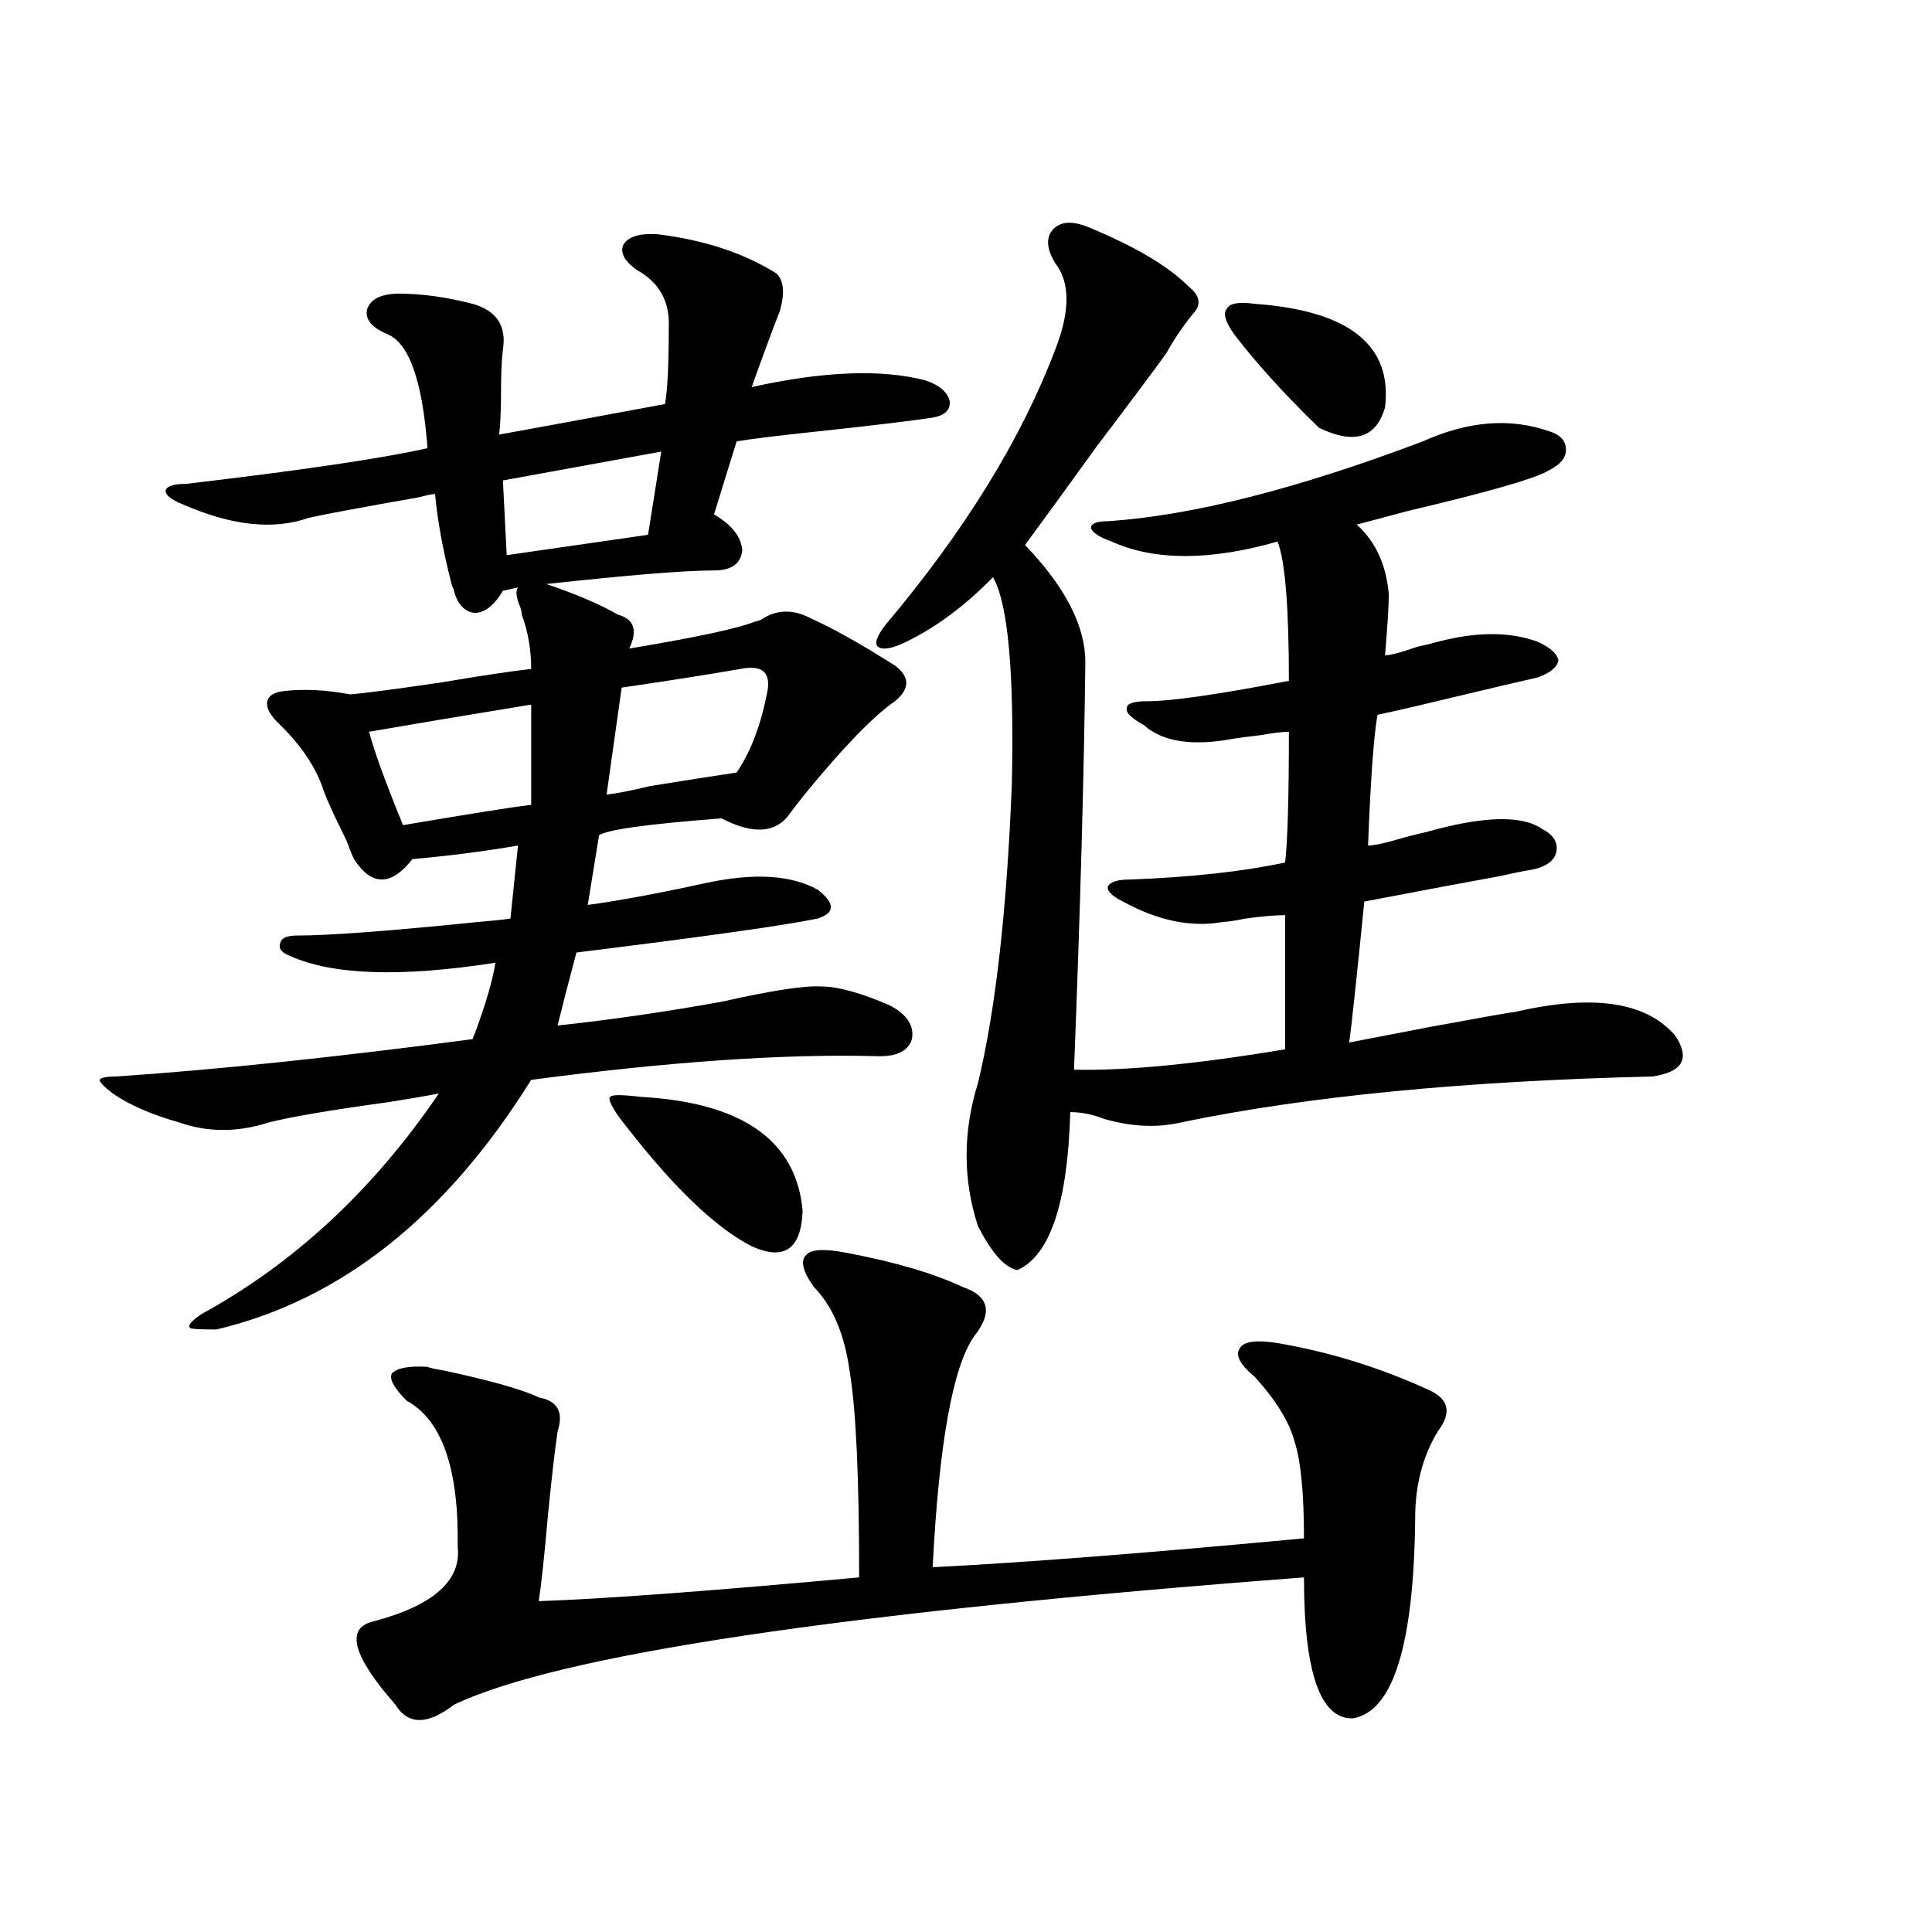 <?xml version="1.0" encoding="utf-8"?>
<!-- Generator: Adobe Illustrator 16.0.0, SVG Export Plug-In . SVG Version: 6.00 Build 0)  -->
<!DOCTYPE svg PUBLIC "-//W3C//DTD SVG 1.1//EN" "http://www.w3.org/Graphics/SVG/1.1/DTD/svg11.dtd">
<svg version="1.1" id="图层_1" xmlns="http://www.w3.org/2000/svg" xmlns:xlink="http://www.w3.org/1999/xlink" x="0px" y="0px"
	 width="1000px" height="1000px" viewBox="0 0 1000 1000" enable-background="new 0 0 1000 1000" xml:space="preserve">
<path d="M463.232,344.484c7.805,5.864,7.805,12.017,0,18.457c-11.066,7.622-26.676,23.73-46.828,48.34
	c-3.262,4.106-5.533,7.031-6.829,8.789c-7.164,11.138-19.191,12.305-36.097,3.516c-38.383,2.939-59.511,5.864-63.413,8.789
	l-5.854,36.035c16.905-2.334,37.393-6.152,61.462-11.426c24.71-5.273,43.901-4.092,57.56,3.516c9.101,7.031,9.101,12.017,0,14.941
	c-16.92,3.516-58.535,9.38-124.875,17.578c-3.902,14.653-7.164,27.246-9.756,37.793c27.316-2.925,55.608-7.031,84.876-12.305
	c26.006-5.85,43.246-8.486,51.706-7.91c8.445,0,20.152,3.228,35.121,9.668c9.101,4.697,13.003,10.547,11.707,17.578
	c-1.951,6.455-8.46,9.38-19.512,8.789c-47.483-1.167-106.674,2.939-177.557,12.305c-44.236,70.903-98.534,113.97-162.923,129.199
	c-9.115,0-13.658-0.288-13.658-0.879c-1.311-1.167,0.641-3.516,5.854-7.031c48.124-26.367,89.099-64.448,122.924-114.258
	c-5.854,1.182-14.313,2.637-25.365,4.395c-29.923,4.106-50.73,7.622-62.438,10.547c-16.265,5.273-31.874,5.273-46.828,0
	c-14.313-4.092-25.7-9.077-34.146-14.941c-4.558-3.516-6.829-5.85-6.829-7.031c0.641-1.167,3.567-1.758,8.78-1.758
	c52.026-3.516,113.488-9.956,184.386-19.336c0-0.576,0.32-1.455,0.976-2.637c5.854-15.82,9.421-28.125,10.731-36.914
	c-48.779,7.622-84.235,6.455-106.339-3.516c-4.558-1.758-6.188-4.092-4.878-7.031c0.641-2.334,3.567-3.516,8.78-3.516
	c16.25,0,47.469-2.334,93.656-7.031c7.149-0.576,12.683-1.167,16.585-1.758l3.902-37.793c-16.92,2.939-35.121,5.273-54.633,7.031
	c-11.066,14.063-21.143,14.063-30.243,0c-0.655-1.167-1.951-4.395-3.902-9.668c-5.854-11.714-9.756-20.215-11.707-25.488
	c-3.902-12.305-12.042-24.307-24.39-36.035c-3.902-4.092-5.533-7.607-4.878-10.547c0.641-2.925,3.567-4.683,8.78-5.273
	c10.396-1.167,21.783-0.576,34.146,1.758c7.149-0.576,22.759-2.637,46.828-6.152c20.808-3.516,36.417-5.85,46.828-7.031
	c0-9.956-1.631-19.336-4.878-28.125c0-1.167-0.335-2.637-0.976-4.395c-1.951-4.683-2.286-7.91-0.976-9.668l-7.805,1.758
	c-4.558,7.622-9.436,11.426-14.634,11.426c-5.213-0.576-8.78-4.395-10.731-11.426c0-0.576-0.335-1.455-0.976-2.637
	c-4.558-17.578-7.484-33.398-8.78-47.461c-1.311,0-4.237,0.591-8.78,1.758c-29.923,5.273-48.779,8.789-56.584,10.547
	c-18.216,6.455-39.999,4.106-65.364-7.031c-5.854-2.334-8.78-4.683-8.78-7.031c0.641-2.334,4.223-3.516,10.731-3.516
	c59.831-7.031,101.461-13.184,124.875-18.457c-2.606-34.565-9.436-54.189-20.487-58.887c-8.46-3.516-12.042-7.91-10.731-13.184
	c1.951-5.273,7.47-7.91,16.585-7.91c11.707,0,24.39,1.758,38.048,5.273c12.348,3.516,17.561,11.426,15.609,23.73
	c-0.655,5.273-0.976,12.607-0.976,21.973c0,9.38-0.335,16.699-0.976,21.973c13.003-2.334,41.615-7.607,85.852-15.82
	c1.296-7.031,1.951-20.215,1.951-39.551c0.641-13.472-4.878-23.428-16.585-29.883c-6.509-4.683-8.78-9.077-6.829-13.184
	c2.592-4.092,8.445-5.85,17.561-5.273c24.055,2.939,44.542,9.668,61.462,20.215c3.902,3.516,4.543,9.971,1.951,19.336
	c-3.902,9.971-8.78,23.154-14.634,39.551c37.072-8.198,66.98-9.365,89.754-3.516c7.149,2.349,11.372,5.864,12.683,10.547
	c0.641,4.697-2.286,7.622-8.78,8.789c-11.707,1.758-31.219,4.106-58.535,7.031c-22.118,2.349-36.432,4.106-42.926,5.273
	l-11.707,37.793c9.101,5.273,13.979,11.426,14.634,18.457c-0.655,7.031-5.533,10.547-14.634,10.547
	c-14.969,0-43.901,2.349-86.827,7.031c15.609,5.273,27.957,10.547,37.072,15.82c8.445,2.349,10.396,8.213,5.854,17.578
	c35.121-5.85,56.904-10.547,65.364-14.063c0.641,0,1.616-0.288,2.927-0.879c7.805-5.273,16.25-5.562,25.365-0.879
	C431.038,325.148,445.672,333.361,463.232,344.484z M438.843,648.586c24.71,4.697,44.542,10.547,59.511,17.578
	c13.658,4.697,15.609,13.184,5.854,25.488c-11.066,15.82-18.216,55.674-21.463,119.531c46.828-2.334,110.882-7.319,192.19-14.941
	c0-23.428-1.631-40.127-4.878-50.098c-2.606-9.956-9.436-21.094-20.487-33.398c-7.805-6.44-10.411-11.426-7.805-14.941
	c1.951-3.516,8.445-4.395,19.512-2.637c27.316,4.697,53.657,12.896,79.022,24.609c9.756,4.697,11.052,11.729,3.902,21.094
	c-7.805,12.896-11.707,27.837-11.707,44.824c-0.655,65.616-11.387,100.195-32.194,103.711c-16.92,0.577-25.365-23.73-25.365-72.949
	c-239.354,18.155-386.012,40.128-439.989,65.918c-13.658,10.547-23.749,10.547-30.243,0c-22.118-25.199-26.021-39.551-11.707-43.066
	c31.219-8.212,45.853-21.094,43.901-38.672c0.641-40.43-8.14-65.615-26.341-75.586c-6.509-6.44-9.115-11.123-7.805-14.063
	c2.592-2.925,8.78-4.092,18.536-3.516c1.296,0.591,3.902,1.182,7.805,1.758c24.71,5.273,41.295,9.971,49.755,14.063
	c9.756,1.758,13.003,7.622,9.756,17.578c-1.311,8.789-2.927,22.852-4.878,42.188c-1.951,22.275-3.582,37.505-4.878,45.703
	c33.811-1.181,89.099-5.273,165.85-12.305c0-51.553-1.631-87.012-4.878-106.348c-2.606-19.336-8.78-33.975-18.536-43.945
	c-5.854-8.198-7.164-13.76-3.902-16.699C419.972,646.54,427.136,646.252,438.843,648.586z M274.944,364.699
	c-35.776,5.864-63.748,10.547-83.9,14.063c2.592,9.971,8.445,26.079,17.561,48.34c34.466-5.85,56.584-9.365,66.34-10.547V364.699z
	 M342.26,233.742l-81.949,14.941l1.951,38.672c36.417-5.273,60.807-8.789,73.169-10.547L342.26,233.742z M383.234,346.242
	c-16.92,2.939-37.407,6.152-61.462,9.668l-7.805,55.371c5.198-0.576,12.683-2.046,22.438-4.395
	c18.201-2.925,33.17-5.273,44.877-7.031c7.149-10.547,12.348-24.019,15.609-40.43C399.484,348.303,394.941,343.908,383.234,346.242z
	 M331.528,567.727c52.682,2.939,80.639,22.563,83.9,58.887c-0.655,19.927-9.436,26.079-26.341,18.457
	c-19.512-9.956-42.605-32.52-69.267-67.676c-3.902-5.85-5.213-9.077-3.902-9.668C316.56,566.56,321.772,566.56,331.528,567.727z
	 M563.718,117.727c24.055,9.971,41.295,20.215,51.706,30.762c5.854,4.697,6.494,9.38,1.951,14.063
	c-5.213,6.455-9.756,13.184-13.658,20.215c-4.558,6.455-16.585,22.563-36.097,48.34c-16.92,23.442-29.268,40.43-37.072,50.977
	c20.808,21.685,31.219,41.899,31.219,60.645c-0.655,57.432-2.606,127.744-5.854,210.938c27.316,0.591,63.733-2.925,109.266-10.547
	v-69.434c-5.213,0-12.042,0.591-20.487,1.758c-5.854,1.182-9.756,1.758-11.707,1.758c-16.265,2.939-33.505-0.576-51.706-10.547
	c-5.854-2.925-8.46-5.562-7.805-7.91c1.296-2.334,5.198-3.516,11.707-3.516c31.219-1.167,57.88-4.092,79.998-8.789
	c1.296-11.123,1.951-33.687,1.951-67.676c-3.262,0-8.14,0.591-14.634,1.758c-5.213,0.591-9.756,1.182-13.658,1.758
	c-21.463,4.106-37.072,1.758-46.828-7.031c-6.509-3.516-9.436-6.44-8.78-8.789c0-2.334,3.567-3.516,10.731-3.516
	c12.348,0,36.737-3.516,73.169-10.547c0-38.081-1.951-62.1-5.854-72.07c-35.121,9.971-63.748,9.971-85.852,0
	c-6.509-2.334-10.091-4.683-10.731-7.031c0-2.334,2.927-3.516,8.78-3.516c43.566-2.925,97.879-16.699,162.923-41.309
	c23.414-10.547,45.197-12.305,65.364-5.273c5.854,1.758,8.78,4.985,8.78,9.668c0,4.106-2.927,7.622-8.78,10.547
	c-6.509,4.106-30.898,11.138-73.169,21.094c-11.066,2.939-19.847,5.273-26.341,7.031c9.756,8.789,15.274,20.806,16.585,36.035
	c0,5.864-0.655,16.411-1.951,31.641c2.592,0,8.125-1.455,16.585-4.395c5.198-1.167,8.78-2.046,10.731-2.637
	c20.152-5.273,37.393-5.273,51.706,0c6.494,2.939,10.076,6.152,10.731,9.668c-0.655,3.516-4.237,6.455-10.731,8.789
	c-7.805,1.758-22.773,5.273-44.877,10.547c-16.92,4.106-29.603,7.031-38.048,8.789c-1.951,11.138-3.582,33.701-4.878,67.676
	c3.247,0,9.756-1.455,19.512-4.395c4.543-1.167,8.125-2.046,10.731-2.637c29.268-8.198,49.1-8.789,59.511-1.758
	c5.854,2.939,8.445,6.743,7.805,11.426c-0.655,4.697-4.558,7.91-11.707,9.668c-3.902,0.591-9.756,1.758-17.561,3.516
	c-16.265,2.939-39.679,7.334-70.242,13.184c-3.902,39.263-6.509,63.584-7.805,72.949c5.854-1.167,19.512-3.804,40.975-7.91
	c28.612-5.273,43.566-7.91,44.877-7.91c40.319-9.365,67.956-5.273,82.925,12.305c7.805,11.729,3.902,18.76-11.707,21.094
	c-97.559,2.349-178.867,10.259-243.896,23.73c-12.362,2.939-25.7,2.349-39.999-1.758c-5.854-2.334-11.707-3.516-17.561-3.516
	c-1.311,46.885-10.411,74.131-27.316,81.738c-6.509-1.167-13.338-8.789-20.487-22.852c-7.805-24.019-7.805-48.628,0-73.828
	c9.101-37.49,14.954-89.058,17.561-154.688c1.296-58.008-1.951-93.74-9.756-107.227c-14.313,14.653-29.268,25.791-44.877,33.398
	c-7.164,3.516-12.042,4.395-14.634,2.637c-1.951-1.758-0.655-5.562,3.902-11.426c40.975-48.628,70.242-96.089,87.803-142.383
	c7.805-19.912,7.805-34.854,0-44.824c-4.558-7.607-4.878-13.472-0.976-17.578C549.084,114.514,555.258,114.211,563.718,117.727z
	 M649.569,157.277c48.779,3.516,71.218,21.396,67.315,53.613c-4.558,15.82-15.944,19.336-34.146,10.547
	c-17.561-16.987-32.194-33.096-43.901-48.34c-4.558-6.44-5.854-10.835-3.902-13.184C636.231,156.989,641.109,156.11,649.569,157.277
	z"/>
</svg>
